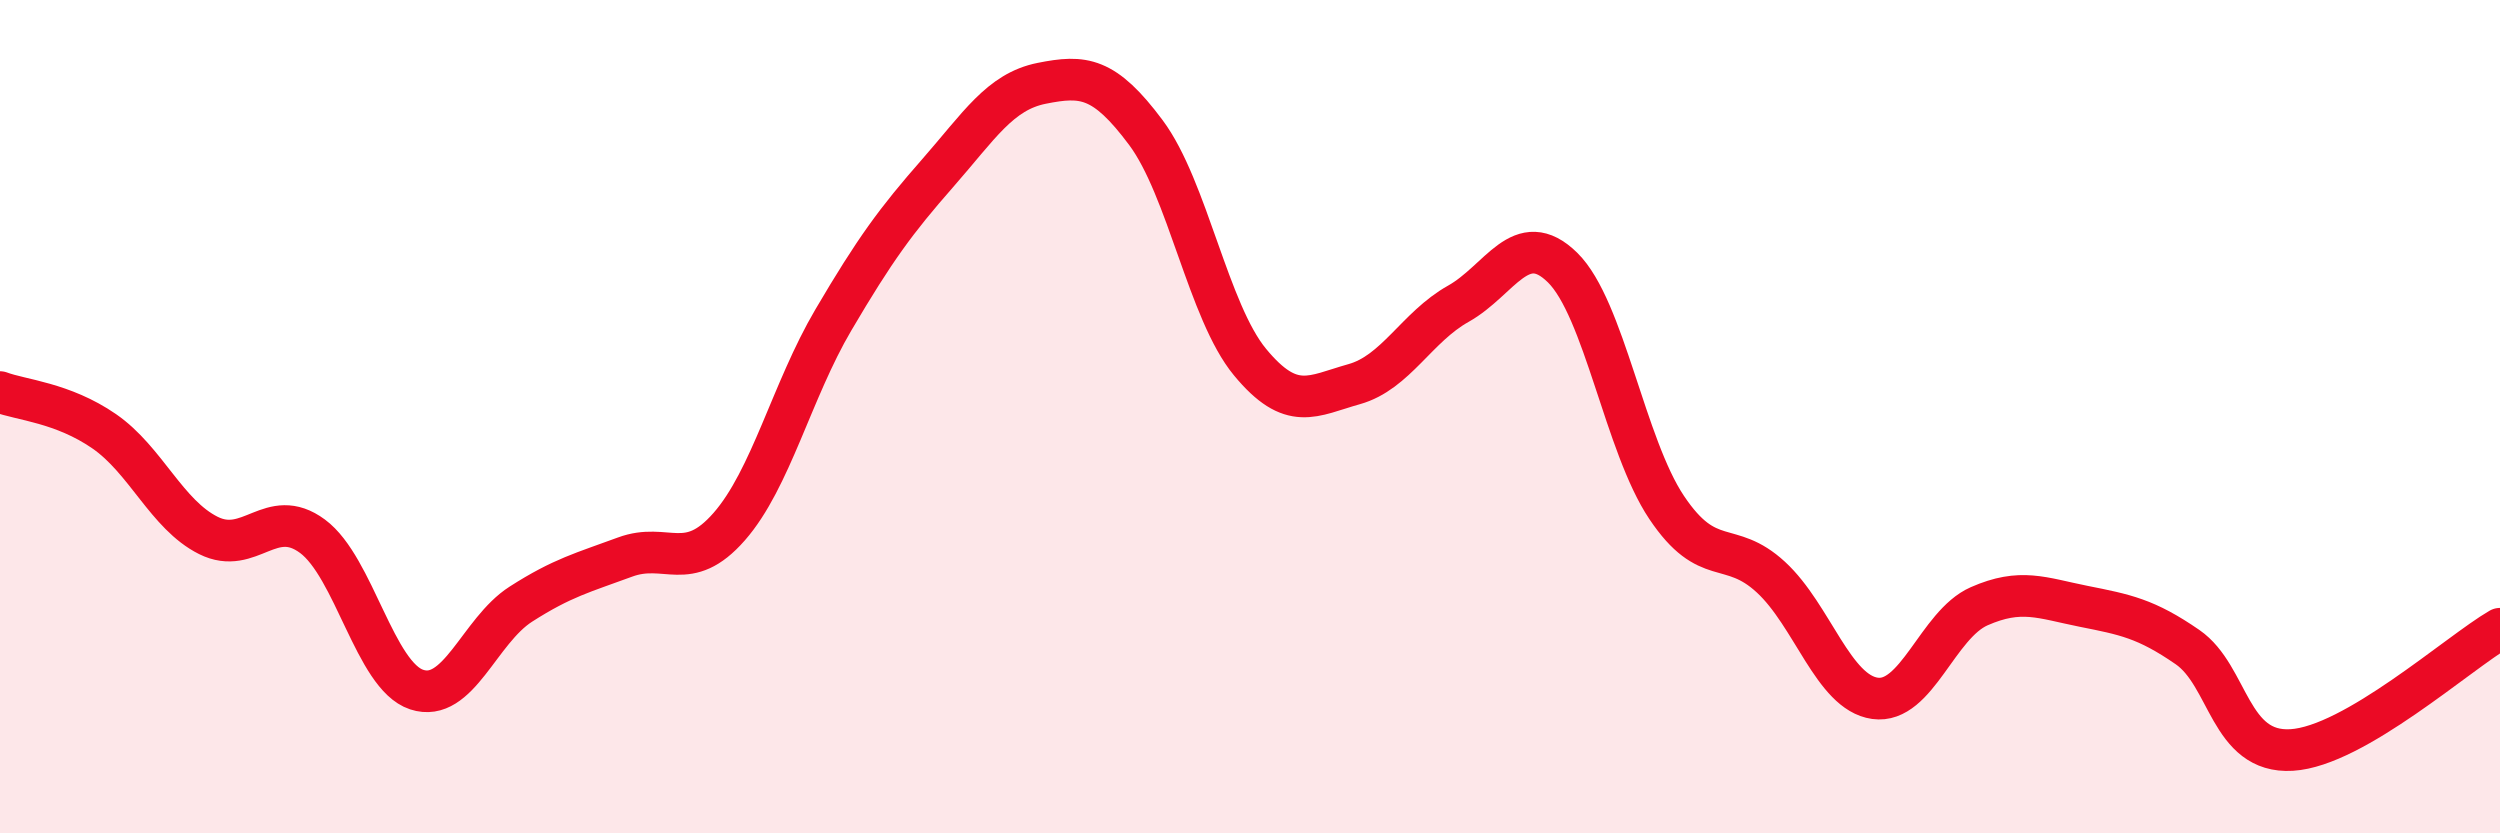 
    <svg width="60" height="20" viewBox="0 0 60 20" xmlns="http://www.w3.org/2000/svg">
      <path
        d="M 0,9.41 C 0.5,9.6 1.5,9.66 2.5,10.35 C 3.5,11.04 4,12.35 5,12.85 C 6,13.35 6.5,12.13 7.5,12.87 C 8.5,13.61 9,16.22 10,16.55 C 11,16.88 11.5,15.14 12.5,14.5 C 13.5,13.86 14,13.74 15,13.37 C 16,13 16.5,13.78 17.5,12.64 C 18.5,11.5 19,9.38 20,7.68 C 21,5.98 21.5,5.3 22.5,4.16 C 23.5,3.02 24,2.2 25,2 C 26,1.8 26.5,1.84 27.5,3.18 C 28.5,4.52 29,7.48 30,8.69 C 31,9.9 31.5,9.5 32.5,9.22 C 33.5,8.94 34,7.85 35,7.29 C 36,6.73 36.5,5.44 37.5,6.42 C 38.5,7.4 39,10.69 40,12.18 C 41,13.67 41.5,12.93 42.5,13.85 C 43.5,14.77 44,16.62 45,16.76 C 46,16.9 46.5,14.99 47.5,14.55 C 48.5,14.11 49,14.35 50,14.55 C 51,14.75 51.5,14.84 52.5,15.53 C 53.5,16.22 53.5,18.09 55,18 C 56.5,17.91 59,15.67 60,15.09L60 20L0 20Z"
        fill="#EB0A25"
        opacity="0.1"
        stroke-linecap="round"
        stroke-linejoin="round"
      />
      <path
        d="M 0,9.41 C 0.5,9.6 1.5,9.66 2.5,10.35 C 3.5,11.04 4,12.35 5,12.85 C 6,13.35 6.5,12.13 7.5,12.87 C 8.5,13.61 9,16.22 10,16.55 C 11,16.88 11.5,15.14 12.5,14.5 C 13.5,13.86 14,13.74 15,13.37 C 16,13 16.5,13.78 17.5,12.64 C 18.5,11.5 19,9.38 20,7.68 C 21,5.98 21.5,5.3 22.5,4.16 C 23.5,3.02 24,2.2 25,2 C 26,1.8 26.5,1.84 27.5,3.18 C 28.5,4.52 29,7.48 30,8.69 C 31,9.9 31.5,9.5 32.5,9.22 C 33.5,8.94 34,7.85 35,7.29 C 36,6.73 36.5,5.44 37.5,6.42 C 38.5,7.4 39,10.69 40,12.18 C 41,13.67 41.5,12.93 42.5,13.85 C 43.5,14.77 44,16.62 45,16.76 C 46,16.9 46.5,14.99 47.5,14.55 C 48.5,14.11 49,14.35 50,14.55 C 51,14.75 51.5,14.84 52.5,15.53 C 53.5,16.22 53.5,18.09 55,18 C 56.5,17.91 59,15.67 60,15.09"
        stroke="#EB0A25"
        stroke-width="1"
        fill="none"
        stroke-linecap="round"
        stroke-linejoin="round"
      />
    </svg>
  
